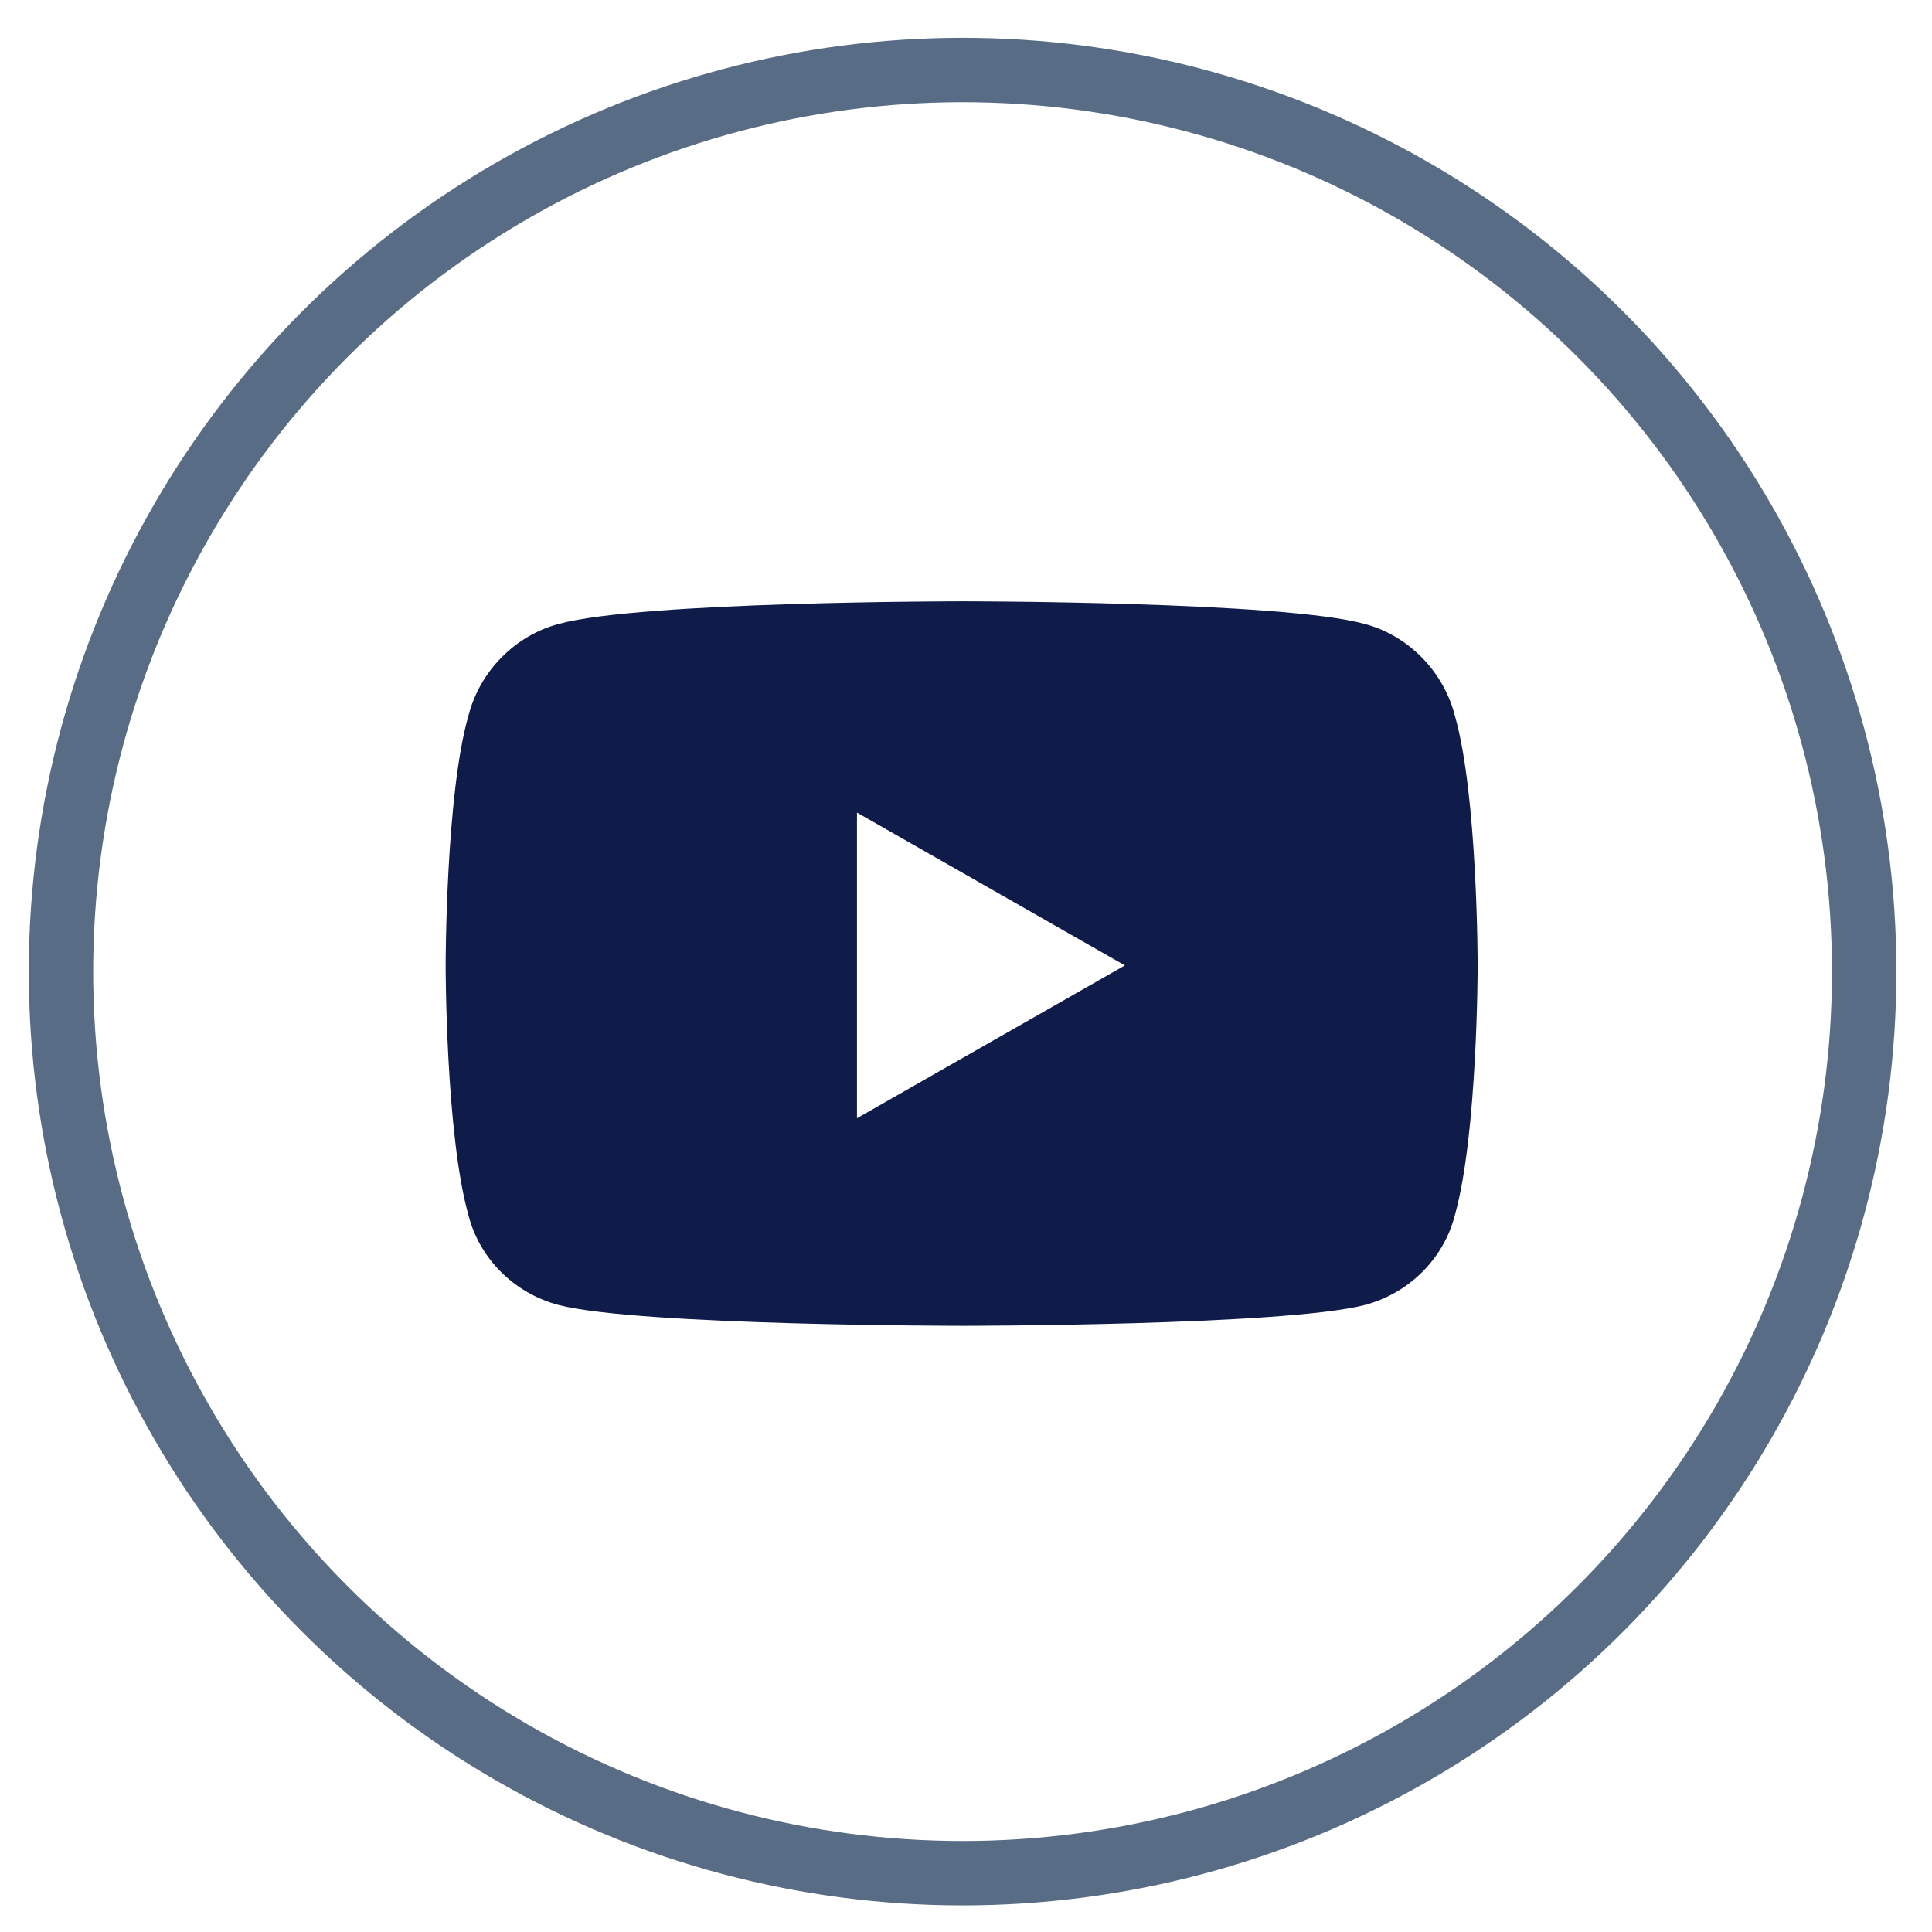 <svg width="30" height="30" viewBox="0 0 30 30" fill="none" xmlns="http://www.w3.org/2000/svg">
<circle cx="14.947" cy="15.087" r="14" stroke="#596C86"/>
<path d="M22.594 11.124C22.418 10.421 21.861 9.864 21.188 9.688C19.928 9.337 14.947 9.337 14.947 9.337C14.947 9.337 9.938 9.337 8.678 9.688C8.004 9.864 7.447 10.421 7.271 11.124C6.92 12.354 6.92 14.991 6.92 14.991C6.92 14.991 6.92 17.599 7.271 18.858C7.447 19.561 8.004 20.089 8.678 20.265C9.938 20.587 14.947 20.587 14.947 20.587C14.947 20.587 19.928 20.587 21.188 20.265C21.861 20.089 22.418 19.561 22.594 18.858C22.945 17.599 22.945 14.991 22.945 14.991C22.945 14.991 22.945 12.354 22.594 11.124ZM13.307 17.364V12.618L17.467 14.991L13.307 17.364Z" fill="#0F1B48"/>
</svg>
